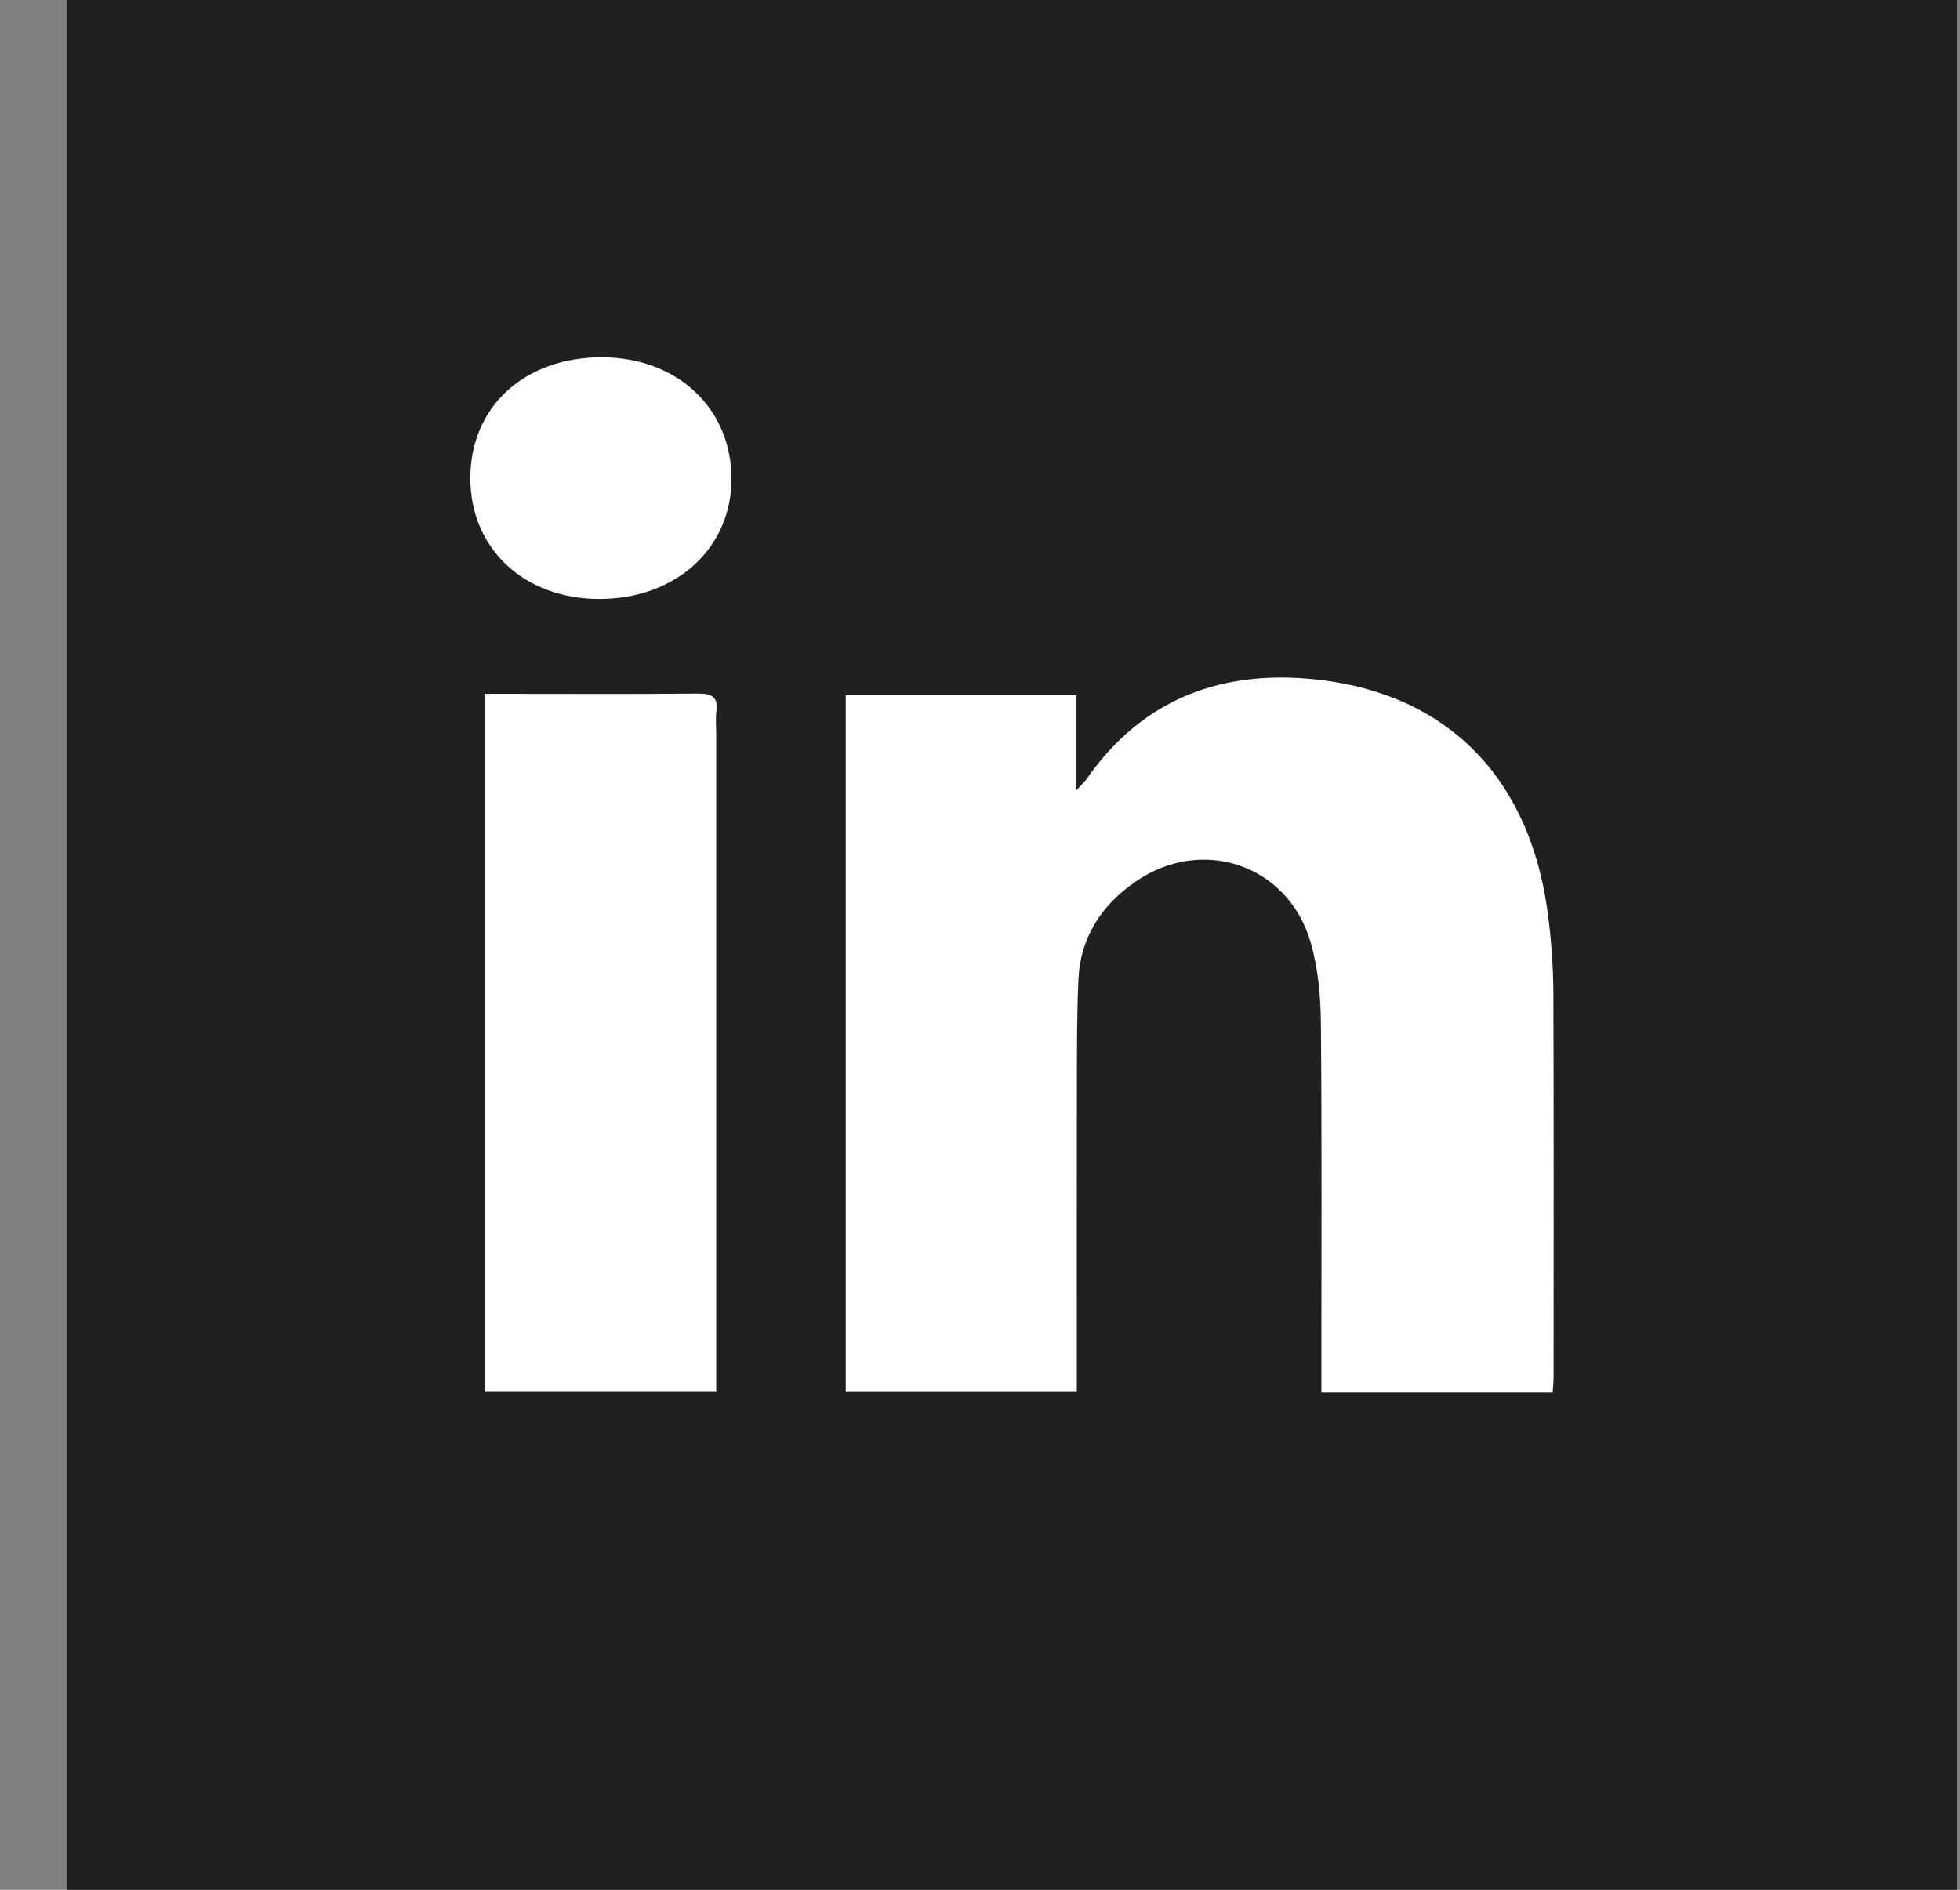 <svg width="28" height="27" viewBox="0 0 28 27" fill="none" xmlns="http://www.w3.org/2000/svg">
<rect x="0" y="0" width="28" height="27" fill="#808080" stroke="none"/>
<rect x="0.955" width="27" height="27" fill="#202020"/>
<g clip-path="url(#clip0_5905_2266)">
<path d="M22.191 14.18C22.189 13.817 22.162 13.453 22.117 13.093C21.876 11.149 20.712 9.927 18.837 9.712C17.481 9.557 16.332 9.967 15.523 11.13C15.496 11.169 15.459 11.201 15.378 11.29V9.932H12.082V19.887H15.383V19.556C15.383 18.216 15.382 16.877 15.384 15.538C15.385 15.024 15.383 14.509 15.406 13.995C15.432 13.394 15.736 12.933 16.218 12.599C17.175 11.933 18.412 12.358 18.727 13.476C18.832 13.845 18.867 14.244 18.87 14.631C18.885 16.289 18.877 17.948 18.877 19.607V19.895H22.181C22.187 19.801 22.194 19.731 22.194 19.661C22.194 17.834 22.198 16.007 22.191 14.18Z" fill="white"/>
<path d="M9.977 9.909C9.107 9.918 8.238 9.913 7.368 9.913H6.926V19.886H10.232V10.507C10.232 10.391 10.221 10.274 10.234 10.161C10.259 9.956 10.17 9.908 9.976 9.91L9.977 9.909Z" fill="white"/>
<path d="M8.602 5.105C7.495 5.102 6.72 5.811 6.719 6.829C6.718 7.84 7.491 8.562 8.57 8.558C9.658 8.554 10.448 7.834 10.45 6.845C10.452 5.837 9.677 5.108 8.602 5.105Z" fill="white"/>
</g>
<defs>
<clipPath id="clip0_5905_2266">
<rect width="15.475" height="14.79" fill="white" transform="translate(6.719 5.105)"/>
</clipPath>
</defs>
</svg>

